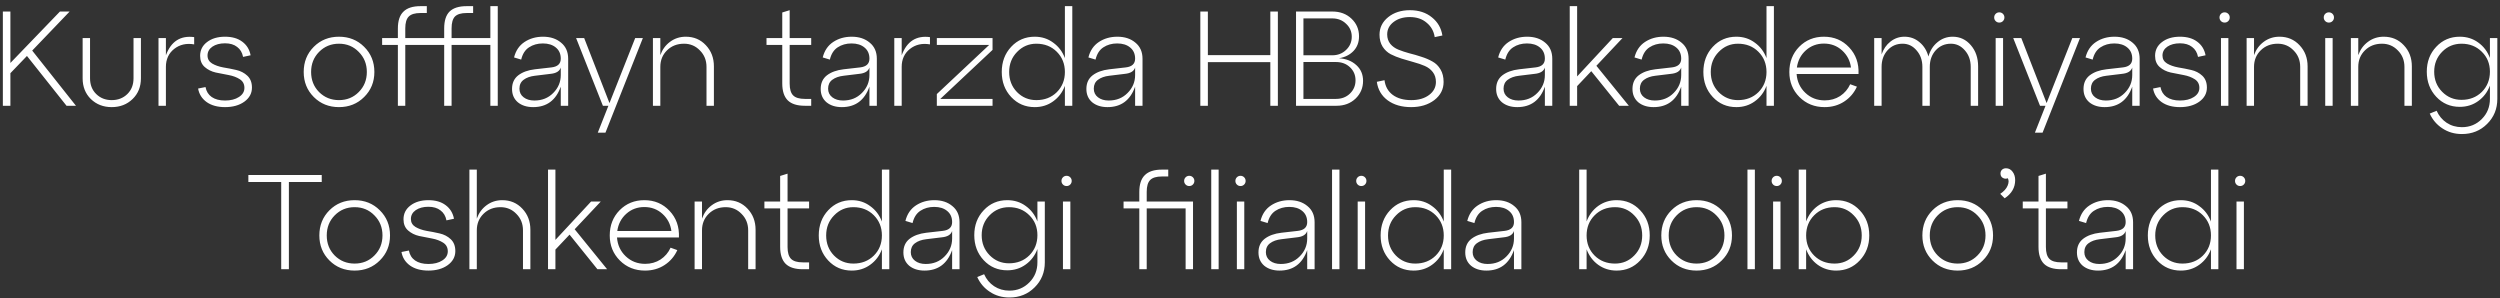 <?xml version="1.0" encoding="UTF-8"?> <svg xmlns="http://www.w3.org/2000/svg" width="260" height="31" viewBox="0 0 260 31" fill="none"><rect x="0" y="0" width="260" height="31" fill="#333333" stroke="none"/><path d="M3.349 5.26L7.899 11H6.919L2.803 5.82L1.081 7.612V11H0.297V1.2H1.081V6.548L6.233 1.2H7.241L3.349 5.26ZM8.594 8.144V3.958H9.364V8.144C9.364 8.816 9.579 9.362 10.008 9.782C10.437 10.202 10.974 10.412 11.618 10.412C12.271 10.412 12.813 10.202 13.242 9.782C13.671 9.362 13.886 8.816 13.886 8.144V3.958H14.656V8.144C14.656 9.021 14.367 9.74 13.788 10.3C13.209 10.86 12.486 11.14 11.618 11.14C10.75 11.14 10.027 10.86 9.448 10.3C8.879 9.74 8.594 9.021 8.594 8.144ZM17.254 3.958V5.75C17.786 4.303 18.766 3.673 20.194 3.86V4.616C19.382 4.476 18.687 4.635 18.108 5.092C17.539 5.549 17.254 6.17 17.254 6.954V11H16.484V3.958H17.254ZM20.603 9.208L21.373 9.054C21.457 9.502 21.672 9.847 22.017 10.09C22.372 10.333 22.834 10.454 23.403 10.454C23.991 10.454 24.472 10.333 24.845 10.09C25.228 9.847 25.419 9.53 25.419 9.138C25.419 8.746 25.261 8.447 24.943 8.242C24.626 8.037 24.243 7.892 23.795 7.808C23.347 7.724 22.895 7.635 22.437 7.542C21.989 7.439 21.607 7.248 21.289 6.968C20.972 6.688 20.813 6.301 20.813 5.806C20.813 5.218 21.051 4.742 21.527 4.378C22.013 4.005 22.638 3.818 23.403 3.818C24.141 3.818 24.738 3.991 25.195 4.336C25.662 4.681 25.951 5.153 26.063 5.75L25.279 5.918C25.195 5.47 24.99 5.125 24.663 4.882C24.346 4.63 23.926 4.504 23.403 4.504C22.871 4.504 22.433 4.621 22.087 4.854C21.751 5.087 21.583 5.395 21.583 5.778C21.583 6.133 21.742 6.408 22.059 6.604C22.377 6.791 22.759 6.926 23.207 7.01C23.665 7.085 24.117 7.173 24.565 7.276C25.023 7.379 25.41 7.579 25.727 7.878C26.045 8.177 26.203 8.587 26.203 9.11C26.203 9.707 25.937 10.197 25.405 10.58C24.883 10.953 24.215 11.14 23.403 11.14C22.629 11.14 21.994 10.967 21.499 10.622C21.005 10.267 20.706 9.796 20.603 9.208ZM31.585 7.486C31.585 6.441 31.935 5.568 32.635 4.868C33.335 4.168 34.208 3.818 35.253 3.818C36.298 3.818 37.171 4.168 37.871 4.868C38.58 5.568 38.935 6.441 38.935 7.486C38.935 8.522 38.58 9.39 37.871 10.09C37.171 10.79 36.298 11.14 35.253 11.14C34.208 11.14 33.335 10.79 32.635 10.09C31.935 9.39 31.585 8.522 31.585 7.486ZM33.181 5.4C32.63 5.96 32.355 6.655 32.355 7.486C32.355 8.317 32.63 9.012 33.181 9.572C33.741 10.132 34.432 10.412 35.253 10.412C36.074 10.412 36.76 10.132 37.311 9.572C37.871 9.012 38.151 8.317 38.151 7.486C38.151 6.655 37.871 5.96 37.311 5.4C36.76 4.831 36.074 4.546 35.253 4.546C34.432 4.546 33.741 4.831 33.181 5.4ZM50.997 3.958V0.64H51.767V11H50.997V4.672H46.965V11H46.195V4.672H42.149V11H41.379V4.672H39.741V3.958H41.379V2.964C41.379 2.171 41.57 1.587 41.953 1.214C42.335 0.831 42.928 0.64 43.731 0.64H44.389V1.354H43.731C43.161 1.354 42.755 1.475 42.513 1.718C42.27 1.961 42.149 2.371 42.149 2.95V3.958H46.195V2.964C46.195 2.161 46.381 1.573 46.755 1.2C47.137 0.827 47.73 0.64 48.533 0.64H49.205V1.354H48.533C47.963 1.354 47.557 1.475 47.315 1.718C47.081 1.961 46.965 2.371 46.965 2.95V3.958H50.997ZM56.472 3.818C57.237 3.818 57.862 4.023 58.348 4.434C58.842 4.835 59.09 5.395 59.09 6.114V11H58.32V9.012C57.816 10.431 56.859 11.14 55.45 11.14C54.796 11.14 54.264 10.972 53.854 10.636C53.452 10.291 53.252 9.829 53.252 9.25C53.252 8.643 53.466 8.172 53.896 7.836C54.334 7.5 54.913 7.29 55.632 7.206L57.354 7.01C57.998 6.935 58.32 6.632 58.32 6.1C58.32 5.605 58.147 5.218 57.802 4.938C57.466 4.658 57.018 4.518 56.458 4.518C55.907 4.518 55.426 4.653 55.016 4.924C54.614 5.185 54.344 5.61 54.204 6.198L53.462 5.974C53.639 5.265 54.003 4.728 54.554 4.364C55.104 4 55.744 3.818 56.472 3.818ZM55.576 10.454C56.369 10.454 57.022 10.193 57.536 9.67C58.058 9.147 58.32 8.527 58.32 7.808V7.024C58.198 7.407 57.839 7.626 57.242 7.682L55.632 7.878C55.146 7.934 54.754 8.074 54.456 8.298C54.166 8.513 54.022 8.821 54.022 9.222C54.022 9.595 54.166 9.894 54.456 10.118C54.745 10.342 55.118 10.454 55.576 10.454ZM63.386 10.72L66.06 3.958H66.858L62.966 13.8H62.168L63.274 11H62.7L59.914 3.958H60.754L63.386 10.72ZM71.32 3.818C72.16 3.818 72.856 4.112 73.406 4.7C73.966 5.288 74.246 6.021 74.246 6.898V11H73.476V6.954C73.476 6.273 73.248 5.703 72.79 5.246C72.342 4.779 71.791 4.546 71.138 4.546C70.429 4.546 69.841 4.775 69.374 5.232C68.907 5.689 68.674 6.263 68.674 6.954V11H67.904V3.958H68.674V5.736C68.879 5.157 69.216 4.695 69.682 4.35C70.158 3.995 70.704 3.818 71.32 3.818ZM81.355 4.672H79.717V3.958H81.355V1.298L82.125 1.06V3.958H84.365V4.672H82.125V8.69C82.125 9.269 82.246 9.679 82.489 9.922C82.732 10.165 83.138 10.286 83.707 10.286H84.365V11H83.707C82.904 11 82.312 10.813 81.929 10.44C81.546 10.057 81.355 9.469 81.355 8.676V4.672ZM88.573 3.818C89.339 3.818 89.964 4.023 90.449 4.434C90.944 4.835 91.191 5.395 91.191 6.114V11H90.421V9.012C89.917 10.431 88.961 11.14 87.551 11.14C86.898 11.14 86.366 10.972 85.955 10.636C85.554 10.291 85.353 9.829 85.353 9.25C85.353 8.643 85.568 8.172 85.997 7.836C86.436 7.5 87.015 7.29 87.733 7.206L89.455 7.01C90.099 6.935 90.421 6.632 90.421 6.1C90.421 5.605 90.249 5.218 89.903 4.938C89.567 4.658 89.119 4.518 88.559 4.518C88.009 4.518 87.528 4.653 87.117 4.924C86.716 5.185 86.445 5.61 86.305 6.198L85.563 5.974C85.741 5.265 86.105 4.728 86.655 4.364C87.206 4 87.845 3.818 88.573 3.818ZM87.677 10.454C88.471 10.454 89.124 10.193 89.637 9.67C90.16 9.147 90.421 8.527 90.421 7.808V7.024C90.3 7.407 89.941 7.626 89.343 7.682L87.733 7.878C87.248 7.934 86.856 8.074 86.557 8.298C86.268 8.513 86.123 8.821 86.123 9.222C86.123 9.595 86.268 9.894 86.557 10.118C86.847 10.342 87.22 10.454 87.677 10.454ZM93.776 3.958V5.75C94.308 4.303 95.288 3.673 96.716 3.86V4.616C95.904 4.476 95.208 4.635 94.63 5.092C94.06 5.549 93.776 6.17 93.776 6.954V11H93.006V3.958H93.776ZM97.43 3.958H103.225V5.19L97.793 10.286H103.225V11H97.43V9.782L102.875 4.672H97.43V3.958ZM110.749 6.044V0.64H111.519V11H110.749V8.928C110.497 9.6 110.091 10.137 109.531 10.538C108.98 10.939 108.341 11.14 107.613 11.14C106.633 11.14 105.816 10.79 105.163 10.09C104.509 9.39 104.183 8.522 104.183 7.486C104.183 6.441 104.509 5.568 105.163 4.868C105.816 4.168 106.633 3.818 107.613 3.818C108.341 3.818 108.98 4.023 109.531 4.434C110.091 4.835 110.497 5.372 110.749 6.044ZM107.781 10.412C108.639 10.412 109.349 10.137 109.909 9.586C110.469 9.026 110.749 8.326 110.749 7.486C110.749 6.646 110.469 5.946 109.909 5.386C109.349 4.826 108.639 4.546 107.781 4.546C106.997 4.546 106.329 4.831 105.779 5.4C105.228 5.96 104.953 6.655 104.953 7.486C104.953 8.317 105.223 9.012 105.765 9.572C106.315 10.132 106.987 10.412 107.781 10.412ZM116.204 3.818C116.969 3.818 117.595 4.023 118.08 4.434C118.575 4.835 118.822 5.395 118.822 6.114V11H118.052V9.012C117.548 10.431 116.591 11.14 115.182 11.14C114.529 11.14 113.997 10.972 113.586 10.636C113.185 10.291 112.984 9.829 112.984 9.25C112.984 8.643 113.199 8.172 113.628 7.836C114.067 7.5 114.645 7.29 115.364 7.206L117.086 7.01C117.73 6.935 118.052 6.632 118.052 6.1C118.052 5.605 117.879 5.218 117.534 4.938C117.198 4.658 116.75 4.518 116.19 4.518C115.639 4.518 115.159 4.653 114.748 4.924C114.347 5.185 114.076 5.61 113.936 6.198L113.194 5.974C113.371 5.265 113.735 4.728 114.286 4.364C114.837 4 115.476 3.818 116.204 3.818ZM115.308 10.454C116.101 10.454 116.755 10.193 117.268 9.67C117.791 9.147 118.052 8.527 118.052 7.808V7.024C117.931 7.407 117.571 7.626 116.974 7.682L115.364 7.878C114.879 7.934 114.487 8.074 114.188 8.298C113.899 8.513 113.754 8.821 113.754 9.222C113.754 9.595 113.899 9.894 114.188 10.118C114.477 10.342 114.851 10.454 115.308 10.454ZM125.618 11H124.834V1.2H125.618V5.736H132.114V1.2H132.898V11H132.114V6.464H125.618V11ZM139.253 6.058C139.99 6.105 140.592 6.343 141.059 6.772C141.526 7.192 141.759 7.738 141.759 8.41C141.759 9.138 141.498 9.754 140.975 10.258C140.452 10.753 139.794 11 139.001 11H134.787V1.2H138.581C139.374 1.2 140.032 1.447 140.555 1.942C141.078 2.437 141.339 3.048 141.339 3.776C141.339 4.392 141.148 4.901 140.765 5.302C140.382 5.703 139.878 5.955 139.253 6.058ZM138.553 1.914H135.557V5.75H138.553C139.132 5.75 139.612 5.563 139.995 5.19C140.387 4.817 140.583 4.359 140.583 3.818C140.583 3.286 140.387 2.838 139.995 2.474C139.612 2.101 139.132 1.914 138.553 1.914ZM135.557 10.286H138.945C139.533 10.286 140.018 10.099 140.401 9.726C140.784 9.353 140.975 8.895 140.975 8.354C140.975 7.813 140.784 7.36 140.401 6.996C140.018 6.632 139.533 6.45 138.945 6.45H135.557V10.286ZM143.19 8.508L143.988 8.34C144.072 8.993 144.357 9.502 144.842 9.866C145.337 10.23 145.981 10.412 146.774 10.412C147.53 10.412 148.146 10.235 148.622 9.88C149.098 9.525 149.336 9.073 149.336 8.522C149.336 8.121 149.229 7.78 149.014 7.5C148.8 7.22 148.52 7.005 148.174 6.856C147.829 6.707 147.446 6.576 147.026 6.464C146.616 6.343 146.2 6.221 145.78 6.1C145.36 5.969 144.978 5.815 144.632 5.638C144.287 5.451 144.007 5.19 143.792 4.854C143.578 4.509 143.47 4.093 143.47 3.608C143.47 2.88 143.769 2.273 144.366 1.788C144.964 1.303 145.72 1.06 146.634 1.06C147.549 1.06 148.31 1.307 148.916 1.802C149.523 2.287 149.887 2.917 150.008 3.692L149.21 3.86C149.117 3.244 148.837 2.745 148.37 2.362C147.913 1.97 147.33 1.774 146.62 1.774C145.939 1.774 145.374 1.947 144.926 2.292C144.488 2.628 144.268 3.057 144.268 3.58C144.268 3.963 144.376 4.289 144.59 4.56C144.805 4.821 145.085 5.022 145.43 5.162C145.776 5.302 146.154 5.428 146.564 5.54C146.984 5.643 147.404 5.764 147.824 5.904C148.244 6.035 148.627 6.198 148.972 6.394C149.318 6.581 149.598 6.856 149.812 7.22C150.027 7.575 150.134 8.009 150.134 8.522C150.134 9.287 149.812 9.917 149.168 10.412C148.524 10.897 147.722 11.14 146.76 11.14C145.78 11.14 144.968 10.907 144.324 10.44C143.68 9.964 143.302 9.32 143.19 8.508ZM158.819 3.818C159.585 3.818 160.21 4.023 160.695 4.434C161.19 4.835 161.437 5.395 161.437 6.114V11H160.667V9.012C160.163 10.431 159.207 11.14 157.797 11.14C157.144 11.14 156.612 10.972 156.201 10.636C155.8 10.291 155.599 9.829 155.599 9.25C155.599 8.643 155.814 8.172 156.243 7.836C156.682 7.5 157.261 7.29 157.979 7.206L159.701 7.01C160.345 6.935 160.667 6.632 160.667 6.1C160.667 5.605 160.495 5.218 160.149 4.938C159.813 4.658 159.365 4.518 158.805 4.518C158.255 4.518 157.774 4.653 157.363 4.924C156.962 5.185 156.691 5.61 156.551 6.198L155.809 5.974C155.987 5.265 156.351 4.728 156.901 4.364C157.452 4 158.091 3.818 158.819 3.818ZM157.923 10.454C158.717 10.454 159.37 10.193 159.883 9.67C160.406 9.147 160.667 8.527 160.667 7.808V7.024C160.546 7.407 160.187 7.626 159.589 7.682L157.979 7.878C157.494 7.934 157.102 8.074 156.803 8.298C156.514 8.513 156.369 8.821 156.369 9.222C156.369 9.595 156.514 9.894 156.803 10.118C157.093 10.342 157.466 10.454 157.923 10.454ZM166.024 6.842L169.398 11H168.39L165.492 7.402L164.022 8.956V11H163.252V0.64H164.022V7.948L167.732 3.958H168.74L166.024 6.842ZM172.997 3.818C173.762 3.818 174.388 4.023 174.873 4.434C175.368 4.835 175.615 5.395 175.615 6.114V11H174.845V9.012C174.341 10.431 173.384 11.14 171.975 11.14C171.322 11.14 170.79 10.972 170.379 10.636C169.978 10.291 169.777 9.829 169.777 9.25C169.777 8.643 169.992 8.172 170.421 7.836C170.86 7.5 171.438 7.29 172.157 7.206L173.879 7.01C174.523 6.935 174.845 6.632 174.845 6.1C174.845 5.605 174.672 5.218 174.327 4.938C173.991 4.658 173.543 4.518 172.983 4.518C172.432 4.518 171.952 4.653 171.541 4.924C171.14 5.185 170.869 5.61 170.729 6.198L169.987 5.974C170.164 5.265 170.528 4.728 171.079 4.364C171.63 4 172.269 3.818 172.997 3.818ZM172.101 10.454C172.894 10.454 173.548 10.193 174.061 9.67C174.584 9.147 174.845 8.527 174.845 7.808V7.024C174.724 7.407 174.364 7.626 173.767 7.682L172.157 7.878C171.672 7.934 171.28 8.074 170.981 8.298C170.692 8.513 170.547 8.821 170.547 9.222C170.547 9.595 170.692 9.894 170.981 10.118C171.27 10.342 171.644 10.454 172.101 10.454ZM183.716 6.044V0.64H184.486V11H183.716V8.928C183.464 9.6 183.058 10.137 182.498 10.538C181.947 10.939 181.308 11.14 180.58 11.14C179.6 11.14 178.783 10.79 178.13 10.09C177.476 9.39 177.15 8.522 177.15 7.486C177.15 6.441 177.476 5.568 178.13 4.868C178.783 4.168 179.6 3.818 180.58 3.818C181.308 3.818 181.947 4.023 182.498 4.434C183.058 4.835 183.464 5.372 183.716 6.044ZM180.748 10.412C181.606 10.412 182.316 10.137 182.876 9.586C183.436 9.026 183.716 8.326 183.716 7.486C183.716 6.646 183.436 5.946 182.876 5.386C182.316 4.826 181.606 4.546 180.748 4.546C179.964 4.546 179.296 4.831 178.746 5.4C178.195 5.96 177.92 6.655 177.92 7.486C177.92 8.317 178.19 9.012 178.732 9.572C179.282 10.132 179.954 10.412 180.748 10.412ZM189.689 3.818C190.744 3.818 191.616 4.187 192.307 4.924C193.007 5.661 193.334 6.585 193.287 7.696H186.847C186.903 8.48 187.206 9.133 187.757 9.656C188.308 10.179 188.98 10.44 189.773 10.44C190.37 10.44 190.902 10.291 191.369 9.992C191.836 9.684 192.186 9.273 192.419 8.76L193.119 9.012C192.83 9.656 192.386 10.174 191.789 10.566C191.201 10.949 190.524 11.14 189.759 11.14C188.714 11.14 187.841 10.79 187.141 10.09C186.441 9.39 186.091 8.522 186.091 7.486C186.091 6.441 186.432 5.568 187.113 4.868C187.804 4.168 188.662 3.818 189.689 3.818ZM189.689 4.532C188.961 4.532 188.336 4.765 187.813 5.232C187.29 5.699 186.978 6.296 186.875 7.024H192.503C192.41 6.315 192.102 5.722 191.579 5.246C191.056 4.77 190.426 4.532 189.689 4.532ZM203.078 3.818C203.834 3.818 204.464 4.112 204.968 4.7C205.472 5.288 205.724 6.021 205.724 6.898V11H204.954V6.954C204.954 6.273 204.753 5.703 204.352 5.246C203.951 4.779 203.465 4.546 202.896 4.546C202.261 4.546 201.734 4.775 201.314 5.232C200.903 5.689 200.698 6.263 200.698 6.954V11H199.928V6.954C199.928 6.273 199.727 5.703 199.326 5.246C198.934 4.779 198.449 4.546 197.87 4.546C197.235 4.546 196.713 4.775 196.302 5.232C195.891 5.689 195.686 6.263 195.686 6.954V11H194.916V3.958H195.686V5.652C195.882 5.092 196.19 4.649 196.61 4.322C197.039 3.986 197.525 3.818 198.066 3.818C198.663 3.818 199.186 4.009 199.634 4.392C200.082 4.765 200.39 5.26 200.558 5.876C200.726 5.26 201.039 4.765 201.496 4.392C201.953 4.009 202.481 3.818 203.078 3.818ZM207.549 2.194C207.446 2.091 207.395 1.965 207.395 1.816C207.395 1.667 207.446 1.541 207.549 1.438C207.651 1.335 207.777 1.284 207.927 1.284C208.076 1.284 208.202 1.335 208.305 1.438C208.407 1.541 208.459 1.667 208.459 1.816C208.459 1.965 208.407 2.091 208.305 2.194C208.202 2.297 208.076 2.348 207.927 2.348C207.777 2.348 207.651 2.297 207.549 2.194ZM208.319 11H207.549V3.958H208.319V11ZM212.847 10.72L215.521 3.958H216.319L212.427 13.8H211.629L212.735 11H212.161L209.375 3.958H210.215L212.847 10.72ZM219.905 3.818C220.671 3.818 221.296 4.023 221.781 4.434C222.276 4.835 222.523 5.395 222.523 6.114V11H221.753V9.012C221.249 10.431 220.293 11.14 218.883 11.14C218.23 11.14 217.698 10.972 217.287 10.636C216.886 10.291 216.685 9.829 216.685 9.25C216.685 8.643 216.9 8.172 217.329 7.836C217.768 7.5 218.347 7.29 219.065 7.206L220.787 7.01C221.431 6.935 221.753 6.632 221.753 6.1C221.753 5.605 221.581 5.218 221.235 4.938C220.899 4.658 220.451 4.518 219.891 4.518C219.341 4.518 218.86 4.653 218.449 4.924C218.048 5.185 217.777 5.61 217.637 6.198L216.895 5.974C217.073 5.265 217.437 4.728 217.987 4.364C218.538 4 219.177 3.818 219.905 3.818ZM219.009 10.454C219.803 10.454 220.456 10.193 220.969 9.67C221.492 9.147 221.753 8.527 221.753 7.808V7.024C221.632 7.407 221.273 7.626 220.675 7.682L219.065 7.878C218.58 7.934 218.188 8.074 217.889 8.298C217.6 8.513 217.455 8.821 217.455 9.222C217.455 9.595 217.6 9.894 217.889 10.118C218.179 10.342 218.552 10.454 219.009 10.454ZM223.918 9.208L224.688 9.054C224.772 9.502 224.986 9.847 225.332 10.09C225.686 10.333 226.148 10.454 226.718 10.454C227.306 10.454 227.786 10.333 228.16 10.09C228.542 9.847 228.734 9.53 228.734 9.138C228.734 8.746 228.575 8.447 228.258 8.242C227.94 8.037 227.558 7.892 227.11 7.808C226.662 7.724 226.209 7.635 225.752 7.542C225.304 7.439 224.921 7.248 224.604 6.968C224.286 6.688 224.128 6.301 224.128 5.806C224.128 5.218 224.366 4.742 224.842 4.378C225.327 4.005 225.952 3.818 226.718 3.818C227.455 3.818 228.052 3.991 228.51 4.336C228.976 4.681 229.266 5.153 229.378 5.75L228.594 5.918C228.51 5.47 228.304 5.125 227.978 4.882C227.66 4.63 227.24 4.504 226.718 4.504C226.186 4.504 225.747 4.621 225.402 4.854C225.066 5.087 224.898 5.395 224.898 5.778C224.898 6.133 225.056 6.408 225.374 6.604C225.691 6.791 226.074 6.926 226.522 7.01C226.979 7.085 227.432 7.173 227.88 7.276C228.337 7.379 228.724 7.579 229.042 7.878C229.359 8.177 229.518 8.587 229.518 9.11C229.518 9.707 229.252 10.197 228.72 10.58C228.197 10.953 227.53 11.14 226.718 11.14C225.943 11.14 225.308 10.967 224.814 10.622C224.319 10.267 224.02 9.796 223.918 9.208ZM230.982 2.194C230.88 2.091 230.828 1.965 230.828 1.816C230.828 1.667 230.88 1.541 230.982 1.438C231.085 1.335 231.211 1.284 231.36 1.284C231.51 1.284 231.636 1.335 231.738 1.438C231.841 1.541 231.892 1.667 231.892 1.816C231.892 1.965 231.841 2.091 231.738 2.194C231.636 2.297 231.51 2.348 231.36 2.348C231.211 2.348 231.085 2.297 230.982 2.194ZM231.752 11H230.982V3.958H231.752V11ZM237.064 3.818C237.904 3.818 238.6 4.112 239.15 4.7C239.71 5.288 239.99 6.021 239.99 6.898V11H239.22V6.954C239.22 6.273 238.992 5.703 238.534 5.246C238.086 4.779 237.536 4.546 236.882 4.546C236.173 4.546 235.585 4.775 235.118 5.232C234.652 5.689 234.418 6.263 234.418 6.954V11H233.648V3.958H234.418V5.736C234.624 5.157 234.96 4.695 235.426 4.35C235.902 3.995 236.448 3.818 237.064 3.818ZM241.824 2.194C241.721 2.091 241.67 1.965 241.67 1.816C241.67 1.667 241.721 1.541 241.824 1.438C241.927 1.335 242.053 1.284 242.202 1.284C242.351 1.284 242.477 1.335 242.58 1.438C242.683 1.541 242.734 1.667 242.734 1.816C242.734 1.965 242.683 2.091 242.58 2.194C242.477 2.297 242.351 2.348 242.202 2.348C242.053 2.348 241.927 2.297 241.824 2.194ZM242.594 11H241.824V3.958H242.594V11ZM247.906 3.818C248.746 3.818 249.441 4.112 249.992 4.7C250.552 5.288 250.832 6.021 250.832 6.898V11H250.062V6.954C250.062 6.273 249.833 5.703 249.376 5.246C248.928 4.779 248.377 4.546 247.724 4.546C247.015 4.546 246.427 4.775 245.96 5.232C245.493 5.689 245.26 6.263 245.26 6.954V11H244.49V3.958H245.26V5.736C245.465 5.157 245.801 4.695 246.268 4.35C246.744 3.995 247.29 3.818 247.906 3.818ZM258.952 6.03V3.958H259.722V10.286C259.722 11.322 259.367 12.19 258.658 12.89C257.958 13.59 257.085 13.94 256.04 13.94C255.275 13.94 254.598 13.744 254.01 13.352C253.422 12.969 252.983 12.456 252.694 11.812L253.408 11.518C253.641 12.041 253.987 12.456 254.444 12.764C254.911 13.072 255.443 13.226 256.04 13.226C256.861 13.226 257.552 12.941 258.112 12.372C258.672 11.812 258.952 11.117 258.952 10.286V8.9C258.7 9.572 258.294 10.109 257.734 10.51C257.183 10.911 256.544 11.112 255.816 11.112C254.836 11.112 254.019 10.762 253.366 10.062C252.713 9.362 252.386 8.494 252.386 7.458C252.386 6.422 252.713 5.559 253.366 4.868C254.019 4.168 254.836 3.818 255.816 3.818C256.544 3.818 257.183 4.019 257.734 4.42C258.294 4.821 258.7 5.358 258.952 6.03ZM255.998 10.384C256.847 10.384 257.552 10.109 258.112 9.558C258.672 8.998 258.952 8.298 258.952 7.458C258.952 6.627 258.672 5.937 258.112 5.386C257.552 4.826 256.847 4.546 255.998 4.546C255.205 4.546 254.533 4.826 253.982 5.386C253.431 5.946 253.156 6.637 253.156 7.458C253.156 8.289 253.431 8.984 253.982 9.544C254.533 10.104 255.205 10.384 255.998 10.384ZM30.044 28H29.246V18.928H25.83V18.2H33.46V18.928H30.044V28ZM33.212 24.486C33.212 23.441 33.562 22.568 34.262 21.868C34.962 21.168 35.835 20.818 36.88 20.818C37.925 20.818 38.798 21.168 39.498 21.868C40.207 22.568 40.562 23.441 40.562 24.486C40.562 25.522 40.207 26.39 39.498 27.09C38.798 27.79 37.925 28.14 36.88 28.14C35.835 28.14 34.962 27.79 34.262 27.09C33.562 26.39 33.212 25.522 33.212 24.486ZM34.808 22.4C34.257 22.96 33.982 23.655 33.982 24.486C33.982 25.317 34.257 26.012 34.808 26.572C35.368 27.132 36.059 27.412 36.88 27.412C37.701 27.412 38.387 27.132 38.938 26.572C39.498 26.012 39.778 25.317 39.778 24.486C39.778 23.655 39.498 22.96 38.938 22.4C38.387 21.831 37.701 21.546 36.88 21.546C36.059 21.546 35.368 21.831 34.808 22.4ZM41.754 26.208L42.524 26.054C42.608 26.502 42.822 26.847 43.168 27.09C43.522 27.333 43.984 27.454 44.554 27.454C45.142 27.454 45.622 27.333 45.996 27.09C46.378 26.847 46.57 26.53 46.57 26.138C46.57 25.746 46.411 25.447 46.094 25.242C45.776 25.037 45.394 24.892 44.946 24.808C44.498 24.724 44.045 24.635 43.588 24.542C43.14 24.439 42.757 24.248 42.44 23.968C42.122 23.688 41.964 23.301 41.964 22.806C41.964 22.218 42.202 21.742 42.678 21.378C43.163 21.005 43.788 20.818 44.554 20.818C45.291 20.818 45.888 20.991 46.346 21.336C46.812 21.681 47.102 22.153 47.214 22.75L46.43 22.918C46.346 22.47 46.14 22.125 45.814 21.882C45.496 21.63 45.076 21.504 44.554 21.504C44.022 21.504 43.583 21.621 43.238 21.854C42.902 22.087 42.734 22.395 42.734 22.778C42.734 23.133 42.892 23.408 43.21 23.604C43.527 23.791 43.91 23.926 44.358 24.01C44.815 24.085 45.268 24.173 45.716 24.276C46.173 24.379 46.56 24.579 46.878 24.878C47.195 25.177 47.354 25.587 47.354 26.11C47.354 26.707 47.088 27.197 46.556 27.58C46.033 27.953 45.366 28.14 44.554 28.14C43.779 28.14 43.144 27.967 42.65 27.622C42.155 27.267 41.856 26.796 41.754 26.208ZM52.234 20.818C53.074 20.818 53.77 21.112 54.32 21.7C54.88 22.288 55.16 23.021 55.16 23.898V28H54.39V23.954C54.39 23.273 54.161 22.703 53.704 22.246C53.256 21.779 52.706 21.546 52.052 21.546C51.343 21.546 50.755 21.775 50.288 22.232C49.822 22.689 49.588 23.263 49.588 23.954V28H48.818V17.64H49.588V22.736C49.794 22.157 50.13 21.695 50.596 21.35C51.072 20.995 51.618 20.818 52.234 20.818ZM59.766 23.842L63.14 28H62.132L59.234 24.402L57.764 25.956V28H56.994V17.64H57.764V24.948L61.474 20.958H62.482L59.766 23.842ZM67.011 20.818C68.066 20.818 68.939 21.187 69.629 21.924C70.329 22.661 70.656 23.585 70.609 24.696H64.169C64.225 25.48 64.528 26.133 65.079 26.656C65.63 27.179 66.302 27.44 67.095 27.44C67.692 27.44 68.225 27.291 68.691 26.992C69.158 26.684 69.508 26.273 69.741 25.76L70.441 26.012C70.152 26.656 69.709 27.174 69.111 27.566C68.523 27.949 67.847 28.14 67.081 28.14C66.036 28.14 65.163 27.79 64.463 27.09C63.763 26.39 63.413 25.522 63.413 24.486C63.413 23.441 63.754 22.568 64.435 21.868C65.126 21.168 65.984 20.818 67.011 20.818ZM67.011 21.532C66.283 21.532 65.658 21.765 65.135 22.232C64.612 22.699 64.3 23.296 64.197 24.024H69.825C69.732 23.315 69.424 22.722 68.901 22.246C68.379 21.77 67.749 21.532 67.011 21.532ZM75.654 20.818C76.494 20.818 77.189 21.112 77.74 21.7C78.3 22.288 78.58 23.021 78.58 23.898V28H77.81V23.954C77.81 23.273 77.582 22.703 77.124 22.246C76.676 21.779 76.126 21.546 75.472 21.546C74.763 21.546 74.175 21.775 73.708 22.232C73.242 22.689 73.008 23.263 73.008 23.954V28H72.238V20.958H73.008V22.736C73.213 22.157 73.549 21.695 74.016 21.35C74.492 20.995 75.038 20.818 75.654 20.818ZM81.136 21.672H79.498V20.958H81.136V18.298L81.906 18.06V20.958H84.146V21.672H81.906V25.69C81.906 26.269 82.028 26.679 82.27 26.922C82.513 27.165 82.919 27.286 83.488 27.286H84.146V28H83.488C82.686 28 82.093 27.813 81.71 27.44C81.328 27.057 81.136 26.469 81.136 25.676V21.672ZM91.718 23.044V17.64H92.487V28H91.718V25.928C91.466 26.6 91.059 27.137 90.499 27.538C89.949 27.939 89.309 28.14 88.582 28.14C87.602 28.14 86.785 27.79 86.132 27.09C85.478 26.39 85.151 25.522 85.151 24.486C85.151 23.441 85.478 22.568 86.132 21.868C86.785 21.168 87.602 20.818 88.582 20.818C89.309 20.818 89.949 21.023 90.499 21.434C91.059 21.835 91.466 22.372 91.718 23.044ZM88.749 27.412C89.608 27.412 90.317 27.137 90.877 26.586C91.438 26.026 91.718 25.326 91.718 24.486C91.718 23.646 91.438 22.946 90.877 22.386C90.317 21.826 89.608 21.546 88.749 21.546C87.966 21.546 87.298 21.831 86.748 22.4C86.197 22.96 85.921 23.655 85.921 24.486C85.921 25.317 86.192 26.012 86.734 26.572C87.284 27.132 87.956 27.412 88.749 27.412ZM97.173 20.818C97.938 20.818 98.564 21.023 99.049 21.434C99.544 21.835 99.791 22.395 99.791 23.114V28H99.021V26.012C98.517 27.431 97.56 28.14 96.151 28.14C95.498 28.14 94.966 27.972 94.555 27.636C94.154 27.291 93.953 26.829 93.953 26.25C93.953 25.643 94.168 25.172 94.597 24.836C95.036 24.5 95.614 24.29 96.333 24.206L98.055 24.01C98.699 23.935 99.021 23.632 99.021 23.1C99.021 22.605 98.848 22.218 98.503 21.938C98.167 21.658 97.719 21.518 97.159 21.518C96.608 21.518 96.128 21.653 95.717 21.924C95.316 22.185 95.045 22.61 94.905 23.198L94.163 22.974C94.34 22.265 94.704 21.728 95.255 21.364C95.806 21 96.445 20.818 97.173 20.818ZM96.277 27.454C97.07 27.454 97.724 27.193 98.237 26.67C98.76 26.147 99.021 25.527 99.021 24.808V24.024C98.9 24.407 98.54 24.626 97.943 24.682L96.333 24.878C95.848 24.934 95.456 25.074 95.157 25.298C94.868 25.513 94.723 25.821 94.723 26.222C94.723 26.595 94.868 26.894 95.157 27.118C95.446 27.342 95.82 27.454 96.277 27.454ZM107.891 23.03V20.958H108.661V27.286C108.661 28.322 108.307 29.19 107.597 29.89C106.897 30.59 106.025 30.94 104.979 30.94C104.214 30.94 103.537 30.744 102.949 30.352C102.361 29.969 101.923 29.456 101.633 28.812L102.347 28.518C102.581 29.041 102.926 29.456 103.383 29.764C103.85 30.072 104.382 30.226 104.979 30.226C105.801 30.226 106.491 29.941 107.051 29.372C107.611 28.812 107.891 28.117 107.891 27.286V25.9C107.639 26.572 107.233 27.109 106.673 27.51C106.123 27.911 105.483 28.112 104.755 28.112C103.775 28.112 102.959 27.762 102.305 27.062C101.652 26.362 101.325 25.494 101.325 24.458C101.325 23.422 101.652 22.559 102.305 21.868C102.959 21.168 103.775 20.818 104.755 20.818C105.483 20.818 106.123 21.019 106.673 21.42C107.233 21.821 107.639 22.358 107.891 23.03ZM104.937 27.384C105.787 27.384 106.491 27.109 107.051 26.558C107.611 25.998 107.891 25.298 107.891 24.458C107.891 23.627 107.611 22.937 107.051 22.386C106.491 21.826 105.787 21.546 104.937 21.546C104.144 21.546 103.472 21.826 102.921 22.386C102.371 22.946 102.095 23.637 102.095 24.458C102.095 25.289 102.371 25.984 102.921 26.544C103.472 27.104 104.144 27.384 104.937 27.384ZM110.547 19.194C110.444 19.091 110.393 18.965 110.393 18.816C110.393 18.667 110.444 18.541 110.547 18.438C110.649 18.335 110.775 18.284 110.925 18.284C111.074 18.284 111.2 18.335 111.303 18.438C111.405 18.541 111.457 18.667 111.457 18.816C111.457 18.965 111.405 19.091 111.303 19.194C111.2 19.297 111.074 19.348 110.925 19.348C110.775 19.348 110.649 19.297 110.547 19.194ZM111.317 28H110.547V20.958H111.317V28ZM119.258 20.958H124.074V28H123.304V21.672H119.258V28H118.488V21.672H116.85V20.958H118.488V19.964C118.488 19.171 118.679 18.587 119.062 18.214C119.445 17.831 120.037 17.64 120.84 17.64H121.498V18.354H120.84C120.271 18.354 119.865 18.475 119.622 18.718C119.379 18.961 119.258 19.371 119.258 19.95V20.958ZM124.06 19.194C123.957 19.297 123.831 19.348 123.682 19.348C123.533 19.348 123.407 19.297 123.304 19.194C123.201 19.091 123.15 18.965 123.15 18.816C123.15 18.667 123.201 18.541 123.304 18.438C123.407 18.335 123.533 18.284 123.682 18.284C123.831 18.284 123.957 18.335 124.06 18.438C124.163 18.541 124.214 18.667 124.214 18.816C124.214 18.965 124.163 19.091 124.06 19.194ZM126.739 28H125.969V17.64H126.739V28ZM128.635 19.194C128.532 19.091 128.481 18.965 128.481 18.816C128.481 18.667 128.532 18.541 128.635 18.438C128.737 18.335 128.863 18.284 129.013 18.284C129.162 18.284 129.288 18.335 129.391 18.438C129.493 18.541 129.545 18.667 129.545 18.816C129.545 18.965 129.493 19.091 129.391 19.194C129.288 19.297 129.162 19.348 129.013 19.348C128.863 19.348 128.737 19.297 128.635 19.194ZM129.405 28H128.635V20.958H129.405V28ZM134.101 20.818C134.866 20.818 135.491 21.023 135.977 21.434C136.471 21.835 136.719 22.395 136.719 23.114V28H135.949V26.012C135.445 27.431 134.488 28.14 133.079 28.14C132.425 28.14 131.893 27.972 131.483 27.636C131.081 27.291 130.881 26.829 130.881 26.25C130.881 25.643 131.095 25.172 131.525 24.836C131.963 24.5 132.542 24.29 133.261 24.206L134.983 24.01C135.627 23.935 135.949 23.632 135.949 23.1C135.949 22.605 135.776 22.218 135.431 21.938C135.095 21.658 134.647 21.518 134.087 21.518C133.536 21.518 133.055 21.653 132.645 21.924C132.243 22.185 131.973 22.61 131.833 23.198L131.091 22.974C131.268 22.265 131.632 21.728 132.183 21.364C132.733 21 133.373 20.818 134.101 20.818ZM133.205 27.454C133.998 27.454 134.651 27.193 135.165 26.67C135.687 26.147 135.949 25.527 135.949 24.808V24.024C135.827 24.407 135.468 24.626 134.871 24.682L133.261 24.878C132.775 24.934 132.383 25.074 132.085 25.298C131.795 25.513 131.651 25.821 131.651 26.222C131.651 26.595 131.795 26.894 132.085 27.118C132.374 27.342 132.747 27.454 133.205 27.454ZM139.303 28H138.533V17.64H139.303V28ZM141.199 19.194C141.096 19.091 141.045 18.965 141.045 18.816C141.045 18.667 141.096 18.541 141.199 18.438C141.302 18.335 141.428 18.284 141.577 18.284C141.726 18.284 141.852 18.335 141.955 18.438C142.058 18.541 142.109 18.667 142.109 18.816C142.109 18.965 142.058 19.091 141.955 19.194C141.852 19.297 141.726 19.348 141.577 19.348C141.428 19.348 141.302 19.297 141.199 19.194ZM141.969 28H141.199V20.958H141.969V28ZM150.151 23.044V17.64H150.921V28H150.151V25.928C149.899 26.6 149.493 27.137 148.933 27.538C148.382 27.939 147.743 28.14 147.015 28.14C146.035 28.14 145.218 27.79 144.565 27.09C143.912 26.39 143.585 25.522 143.585 24.486C143.585 23.441 143.912 22.568 144.565 21.868C145.218 21.168 146.035 20.818 147.015 20.818C147.743 20.818 148.382 21.023 148.933 21.434C149.493 21.835 149.899 22.372 150.151 23.044ZM147.183 27.412C148.042 27.412 148.751 27.137 149.311 26.586C149.871 26.026 150.151 25.326 150.151 24.486C150.151 23.646 149.871 22.946 149.311 22.386C148.751 21.826 148.042 21.546 147.183 21.546C146.399 21.546 145.732 21.831 145.181 22.4C144.63 22.96 144.355 23.655 144.355 24.486C144.355 25.317 144.626 26.012 145.167 26.572C145.718 27.132 146.39 27.412 147.183 27.412ZM155.606 20.818C156.372 20.818 156.997 21.023 157.482 21.434C157.977 21.835 158.224 22.395 158.224 23.114V28H157.454V26.012C156.95 27.431 155.994 28.14 154.584 28.14C153.931 28.14 153.399 27.972 152.988 27.636C152.587 27.291 152.386 26.829 152.386 26.25C152.386 25.643 152.601 25.172 153.03 24.836C153.469 24.5 154.048 24.29 154.766 24.206L156.488 24.01C157.132 23.935 157.454 23.632 157.454 23.1C157.454 22.605 157.282 22.218 156.936 21.938C156.6 21.658 156.152 21.518 155.592 21.518C155.042 21.518 154.561 21.653 154.15 21.924C153.749 22.185 153.478 22.61 153.338 23.198L152.596 22.974C152.774 22.265 153.138 21.728 153.688 21.364C154.239 21 154.878 20.818 155.606 20.818ZM154.71 27.454C155.504 27.454 156.157 27.193 156.67 26.67C157.193 26.147 157.454 25.527 157.454 24.808V24.024C157.333 24.407 156.974 24.626 156.376 24.682L154.766 24.878C154.281 24.934 153.889 25.074 153.59 25.298C153.301 25.513 153.156 25.821 153.156 26.222C153.156 26.595 153.301 26.894 153.59 27.118C153.88 27.342 154.253 27.454 154.71 27.454ZM168.128 20.818C169.108 20.818 169.925 21.168 170.578 21.868C171.241 22.568 171.572 23.441 171.572 24.486C171.572 25.522 171.241 26.39 170.578 27.09C169.925 27.79 169.108 28.14 168.128 28.14C167.41 28.14 166.77 27.939 166.21 27.538C165.66 27.137 165.258 26.6 165.006 25.928V28H164.236V17.64H165.006V23.03C165.258 22.358 165.66 21.821 166.21 21.42C166.77 21.019 167.41 20.818 168.128 20.818ZM167.96 27.412C168.754 27.412 169.421 27.132 169.962 26.572C170.513 26.012 170.788 25.317 170.788 24.486C170.788 23.655 170.513 22.96 169.962 22.4C169.421 21.831 168.754 21.546 167.96 21.546C167.111 21.546 166.406 21.826 165.846 22.386C165.286 22.946 165.006 23.646 165.006 24.486C165.006 25.326 165.286 26.026 165.846 26.586C166.406 27.137 167.111 27.412 167.96 27.412ZM172.775 24.486C172.775 23.441 173.125 22.568 173.825 21.868C174.525 21.168 175.397 20.818 176.443 20.818C177.488 20.818 178.361 21.168 179.061 21.868C179.77 22.568 180.125 23.441 180.125 24.486C180.125 25.522 179.77 26.39 179.061 27.09C178.361 27.79 177.488 28.14 176.443 28.14C175.397 28.14 174.525 27.79 173.825 27.09C173.125 26.39 172.775 25.522 172.775 24.486ZM174.371 22.4C173.82 22.96 173.545 23.655 173.545 24.486C173.545 25.317 173.82 26.012 174.371 26.572C174.931 27.132 175.621 27.412 176.443 27.412C177.264 27.412 177.95 27.132 178.501 26.572C179.061 26.012 179.341 25.317 179.341 24.486C179.341 23.655 179.061 22.96 178.501 22.4C177.95 21.831 177.264 21.546 176.443 21.546C175.621 21.546 174.931 21.831 174.371 22.4ZM182.506 28H181.736V17.64H182.506V28ZM184.402 19.194C184.3 19.091 184.248 18.965 184.248 18.816C184.248 18.667 184.3 18.541 184.402 18.438C184.505 18.335 184.631 18.284 184.78 18.284C184.93 18.284 185.056 18.335 185.158 18.438C185.261 18.541 185.312 18.667 185.312 18.816C185.312 18.965 185.261 19.091 185.158 19.194C185.056 19.297 184.93 19.348 184.78 19.348C184.631 19.348 184.505 19.297 184.402 19.194ZM185.172 28H184.402V20.958H185.172V28ZM190.96 20.818C191.94 20.818 192.757 21.168 193.41 21.868C194.073 22.568 194.404 23.441 194.404 24.486C194.404 25.522 194.073 26.39 193.41 27.09C192.757 27.79 191.94 28.14 190.96 28.14C190.242 28.14 189.602 27.939 189.042 27.538C188.492 27.137 188.09 26.6 187.838 25.928V28H187.068V17.64H187.838V23.03C188.09 22.358 188.492 21.821 189.042 21.42C189.602 21.019 190.242 20.818 190.96 20.818ZM190.792 27.412C191.586 27.412 192.253 27.132 192.794 26.572C193.345 26.012 193.62 25.317 193.62 24.486C193.62 23.655 193.345 22.96 192.794 22.4C192.253 21.831 191.586 21.546 190.792 21.546C189.943 21.546 189.238 21.826 188.678 22.386C188.118 22.946 187.838 23.646 187.838 24.486C187.838 25.326 188.118 26.026 188.678 26.586C189.238 27.137 189.943 27.412 190.792 27.412ZM199.927 24.486C199.927 23.441 200.277 22.568 200.977 21.868C201.677 21.168 202.55 20.818 203.595 20.818C204.64 20.818 205.513 21.168 206.213 21.868C206.922 22.568 207.277 23.441 207.277 24.486C207.277 25.522 206.922 26.39 206.213 27.09C205.513 27.79 204.64 28.14 203.595 28.14C202.55 28.14 201.677 27.79 200.977 27.09C200.277 26.39 199.927 25.522 199.927 24.486ZM201.523 22.4C200.972 22.96 200.697 23.655 200.697 24.486C200.697 25.317 200.972 26.012 201.523 26.572C202.083 27.132 202.774 27.412 203.595 27.412C204.416 27.412 205.102 27.132 205.653 26.572C206.213 26.012 206.493 25.317 206.493 24.486C206.493 23.655 206.213 22.96 205.653 22.4C205.102 21.831 204.416 21.546 203.595 21.546C202.774 21.546 202.083 21.831 201.523 22.4ZM208.625 17.5C208.905 17.5 209.134 17.621 209.311 17.864C209.488 18.097 209.577 18.387 209.577 18.732C209.577 19.507 209.213 20.137 208.485 20.622L208.023 20.16C208.406 19.908 208.662 19.623 208.793 19.306C208.924 18.989 208.928 18.732 208.807 18.536C208.639 18.611 208.471 18.601 208.303 18.508C208.135 18.415 208.051 18.261 208.051 18.046C208.051 17.887 208.102 17.757 208.205 17.654C208.317 17.551 208.457 17.5 208.625 17.5ZM212.004 21.672H210.366V20.958H212.004V18.298L212.774 18.06V20.958H215.014V21.672H212.774V25.69C212.774 26.269 212.895 26.679 213.138 26.922C213.38 27.165 213.786 27.286 214.356 27.286H215.014V28H214.356C213.553 28 212.96 27.813 212.578 27.44C212.195 27.057 212.004 26.469 212.004 25.676V21.672ZM219.222 20.818C219.987 20.818 220.612 21.023 221.098 21.434C221.592 21.835 221.84 22.395 221.84 23.114V28H221.07V26.012C220.566 27.431 219.609 28.14 218.2 28.14C217.546 28.14 217.014 27.972 216.604 27.636C216.202 27.291 216.002 26.829 216.002 26.25C216.002 25.643 216.216 25.172 216.646 24.836C217.084 24.5 217.663 24.29 218.382 24.206L220.104 24.01C220.748 23.935 221.07 23.632 221.07 23.1C221.07 22.605 220.897 22.218 220.552 21.938C220.216 21.658 219.768 21.518 219.208 21.518C218.657 21.518 218.176 21.653 217.766 21.924C217.364 22.185 217.094 22.61 216.954 23.198L216.212 22.974C216.389 22.265 216.753 21.728 217.304 21.364C217.854 21 218.494 20.818 219.222 20.818ZM218.326 27.454C219.119 27.454 219.772 27.193 220.286 26.67C220.808 26.147 221.07 25.527 221.07 24.808V24.024C220.948 24.407 220.589 24.626 219.992 24.682L218.382 24.878C217.896 24.934 217.504 25.074 217.206 25.298C216.916 25.513 216.772 25.821 216.772 26.222C216.772 26.595 216.916 26.894 217.206 27.118C217.495 27.342 217.868 27.454 218.326 27.454ZM229.94 23.044V17.64H230.71V28H229.94V25.928C229.688 26.6 229.282 27.137 228.722 27.538C228.171 27.939 227.532 28.14 226.804 28.14C225.824 28.14 225.007 27.79 224.354 27.09C223.701 26.39 223.374 25.522 223.374 24.486C223.374 23.441 223.701 22.568 224.354 21.868C225.007 21.168 225.824 20.818 226.804 20.818C227.532 20.818 228.171 21.023 228.722 21.434C229.282 21.835 229.688 22.372 229.94 23.044ZM226.972 27.412C227.831 27.412 228.54 27.137 229.1 26.586C229.66 26.026 229.94 25.326 229.94 24.486C229.94 23.646 229.66 22.946 229.1 22.386C228.54 21.826 227.831 21.546 226.972 21.546C226.188 21.546 225.521 21.831 224.97 22.4C224.419 22.96 224.144 23.655 224.144 24.486C224.144 25.317 224.415 26.012 224.956 26.572C225.507 27.132 226.179 27.412 226.972 27.412ZM232.596 19.194C232.493 19.091 232.442 18.965 232.442 18.816C232.442 18.667 232.493 18.541 232.596 18.438C232.698 18.335 232.824 18.284 232.974 18.284C233.123 18.284 233.249 18.335 233.352 18.438C233.454 18.541 233.506 18.667 233.506 18.816C233.506 18.965 233.454 19.091 233.352 19.194C233.249 19.297 233.123 19.348 232.974 19.348C232.824 19.348 232.698 19.297 232.596 19.194ZM233.366 28H232.596V20.958H233.366V28Z" fill="white"></path></svg> 